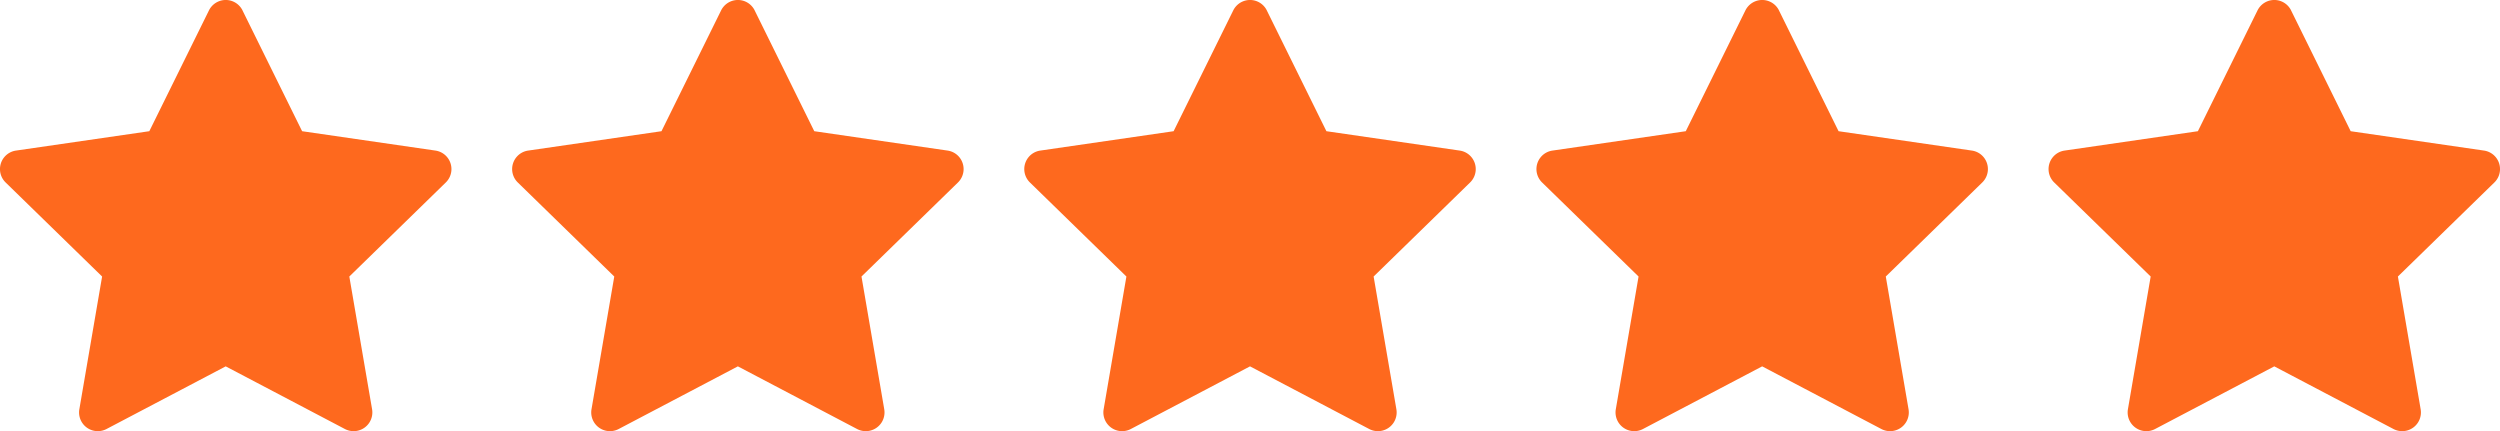 <svg xmlns="http://www.w3.org/2000/svg" width="105.997" height="18.28" viewBox="0 0 105.997 18.28">
  <g id="Group_13060" data-name="Group 13060" transform="translate(-695 -7468.798)">
    <path id="Path_120" data-name="Path 120" d="M17.033,9.131l2.527,5.121,5.651.821h0a.793.793,0,0,1,.44,1.354l-4.089,3.986.965,5.629a.794.794,0,0,1-1.151.837l-5.055-2.657-5.055,2.657a.794.794,0,0,1-1.151-.837l.965-5.629L6.991,16.427a.793.793,0,0,1,.44-1.354l5.651-.821L15.61,9.131h0a.794.794,0,0,1,1.424,0Z" transform="translate(688.249 7460.109)" fill="#fe691e"/>
    <path id="Path_121" data-name="Path 121" d="M17.033,9.131l2.527,5.121,5.651.821h0a.793.793,0,0,1,.44,1.354l-4.089,3.986.965,5.629a.794.794,0,0,1-1.151.837l-5.055-2.657-5.055,2.657a.794.794,0,0,1-1.151-.837l.965-5.629L6.991,16.427a.793.793,0,0,1,.44-1.354l5.651-.821L15.61,9.131h0a.794.794,0,0,1,1.424,0Z" transform="translate(709.964 7460.109)" fill="#fe691e"/>
    <path id="Path_122" data-name="Path 122" d="M17.033,9.131l2.527,5.121,5.651.821h0a.793.793,0,0,1,.44,1.354l-4.089,3.986.965,5.629a.794.794,0,0,1-1.151.837l-5.055-2.657-5.055,2.657a.794.794,0,0,1-1.151-.837l.965-5.629L6.991,16.427a.793.793,0,0,1,.44-1.354l5.651-.821L15.61,9.131h0a.794.794,0,0,1,1.424,0Z" transform="translate(731.678 7460.109)" fill="#fe691e"/>
    <path id="Path_123" data-name="Path 123" d="M17.033,9.131l2.527,5.121,5.651.821h0a.793.793,0,0,1,.44,1.354l-4.089,3.986.965,5.629a.794.794,0,0,1-1.151.837l-5.055-2.657-5.055,2.657a.794.794,0,0,1-1.151-.837l.965-5.629L6.991,16.427a.793.793,0,0,1,.44-1.354l5.651-.821L15.61,9.131h0a.794.794,0,0,1,1.424,0Z" transform="translate(753.393 7460.109)" fill="#fe691e"/>
    <path id="Path_124" data-name="Path 124" d="M17.033,9.131l2.527,5.121,5.651.821h0a.793.793,0,0,1,.44,1.354l-4.089,3.986.965,5.629a.794.794,0,0,1-1.151.837l-5.055-2.657-5.055,2.657a.794.794,0,0,1-1.151-.837l.965-5.629L6.991,16.427a.793.793,0,0,1,.44-1.354l5.651-.821L15.61,9.131h0a.794.794,0,0,1,1.424,0Z" transform="translate(775.106 7460.109)" fill="#fe691e"/>
  </g>
</svg>
